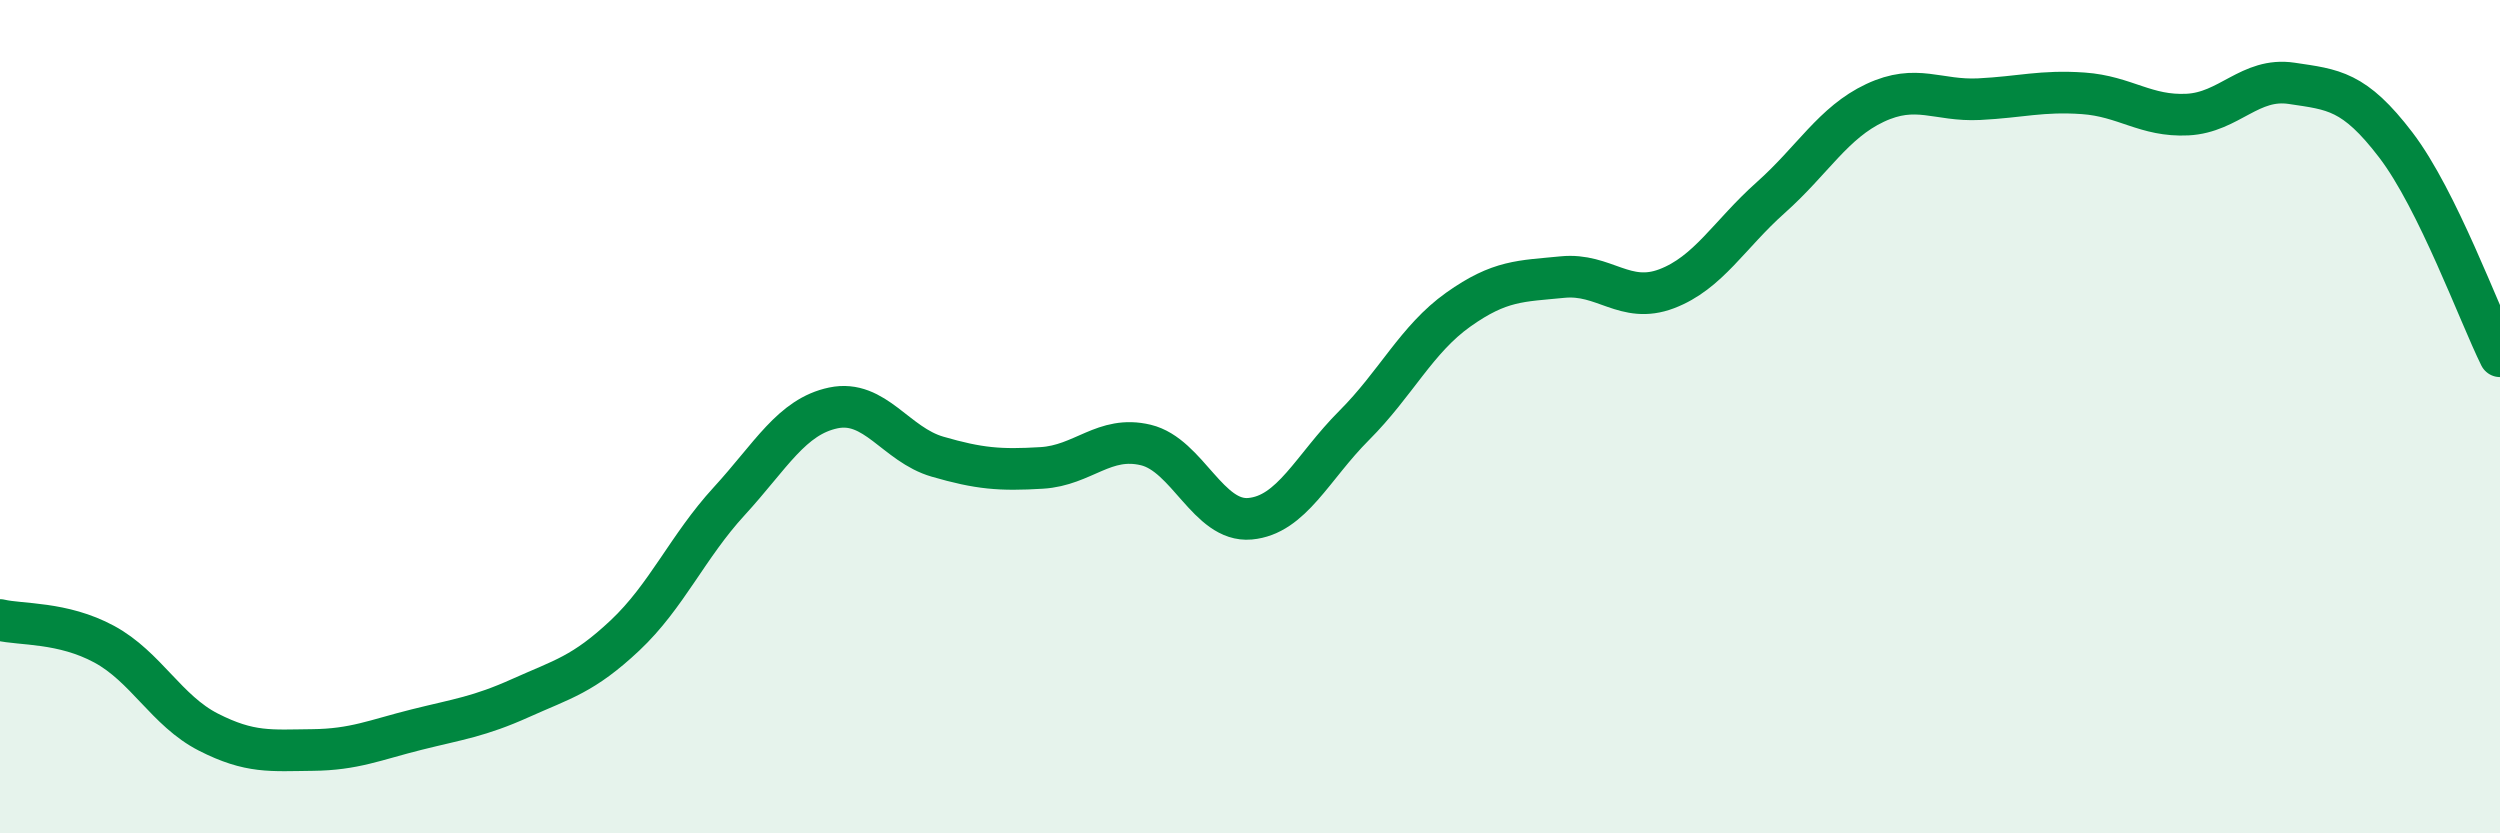 
    <svg width="60" height="20" viewBox="0 0 60 20" xmlns="http://www.w3.org/2000/svg">
      <path
        d="M 0,14.88 C 0.5,15 1.5,14.92 2.5,15.46 C 3.5,16 4,17.06 5,17.57 C 6,18.08 6.5,18.01 7.5,18 C 8.5,17.99 9,17.76 10,17.51 C 11,17.26 11.5,17.2 12.5,16.75 C 13.5,16.3 14,16.19 15,15.25 C 16,14.31 16.5,13.12 17.5,12.03 C 18.5,10.94 19,10 20,9.79 C 21,9.58 21.5,10.67 22.5,10.96 C 23.5,11.25 24,11.29 25,11.23 C 26,11.17 26.5,10.44 27.5,10.68 C 28.5,10.92 29,12.54 30,12.45 C 31,12.36 31.5,11.21 32.5,10.21 C 33.5,9.21 34,8.14 35,7.43 C 36,6.72 36.5,6.75 37.5,6.65 C 38.5,6.55 39,7.31 40,6.93 C 41,6.55 41.5,5.63 42.5,4.74 C 43.5,3.85 44,2.94 45,2.47 C 46,2 46.5,2.43 47.5,2.38 C 48.5,2.33 49,2.17 50,2.24 C 51,2.31 51.5,2.8 52.5,2.75 C 53.5,2.7 54,1.85 55,2 C 56,2.15 56.5,2.17 57.5,3.48 C 58.5,4.79 59.5,7.54 60,8.55L60 20L0 20Z"
        fill="#008740"
        opacity="0.1"
        stroke-linecap="round"
        stroke-linejoin="round"
      />
      <path
        d="M 0,14.88 C 0.5,15 1.5,14.92 2.5,15.46 C 3.5,16 4,17.06 5,17.57 C 6,18.08 6.5,18.01 7.5,18 C 8.5,17.99 9,17.76 10,17.51 C 11,17.26 11.5,17.2 12.5,16.75 C 13.5,16.3 14,16.19 15,15.25 C 16,14.31 16.5,13.12 17.5,12.03 C 18.5,10.94 19,10 20,9.79 C 21,9.58 21.5,10.67 22.5,10.96 C 23.5,11.25 24,11.29 25,11.23 C 26,11.17 26.5,10.44 27.5,10.68 C 28.5,10.92 29,12.54 30,12.45 C 31,12.36 31.5,11.21 32.5,10.21 C 33.5,9.21 34,8.14 35,7.43 C 36,6.72 36.5,6.75 37.5,6.65 C 38.5,6.55 39,7.31 40,6.93 C 41,6.55 41.5,5.63 42.5,4.74 C 43.5,3.85 44,2.94 45,2.47 C 46,2 46.5,2.43 47.5,2.38 C 48.5,2.33 49,2.17 50,2.24 C 51,2.31 51.5,2.8 52.5,2.75 C 53.5,2.7 54,1.85 55,2 C 56,2.15 56.5,2.17 57.5,3.48 C 58.5,4.79 59.5,7.54 60,8.55"
        stroke="#008740"
        stroke-width="1"
        fill="none"
        stroke-linecap="round"
        stroke-linejoin="round"
      />
    </svg>
  